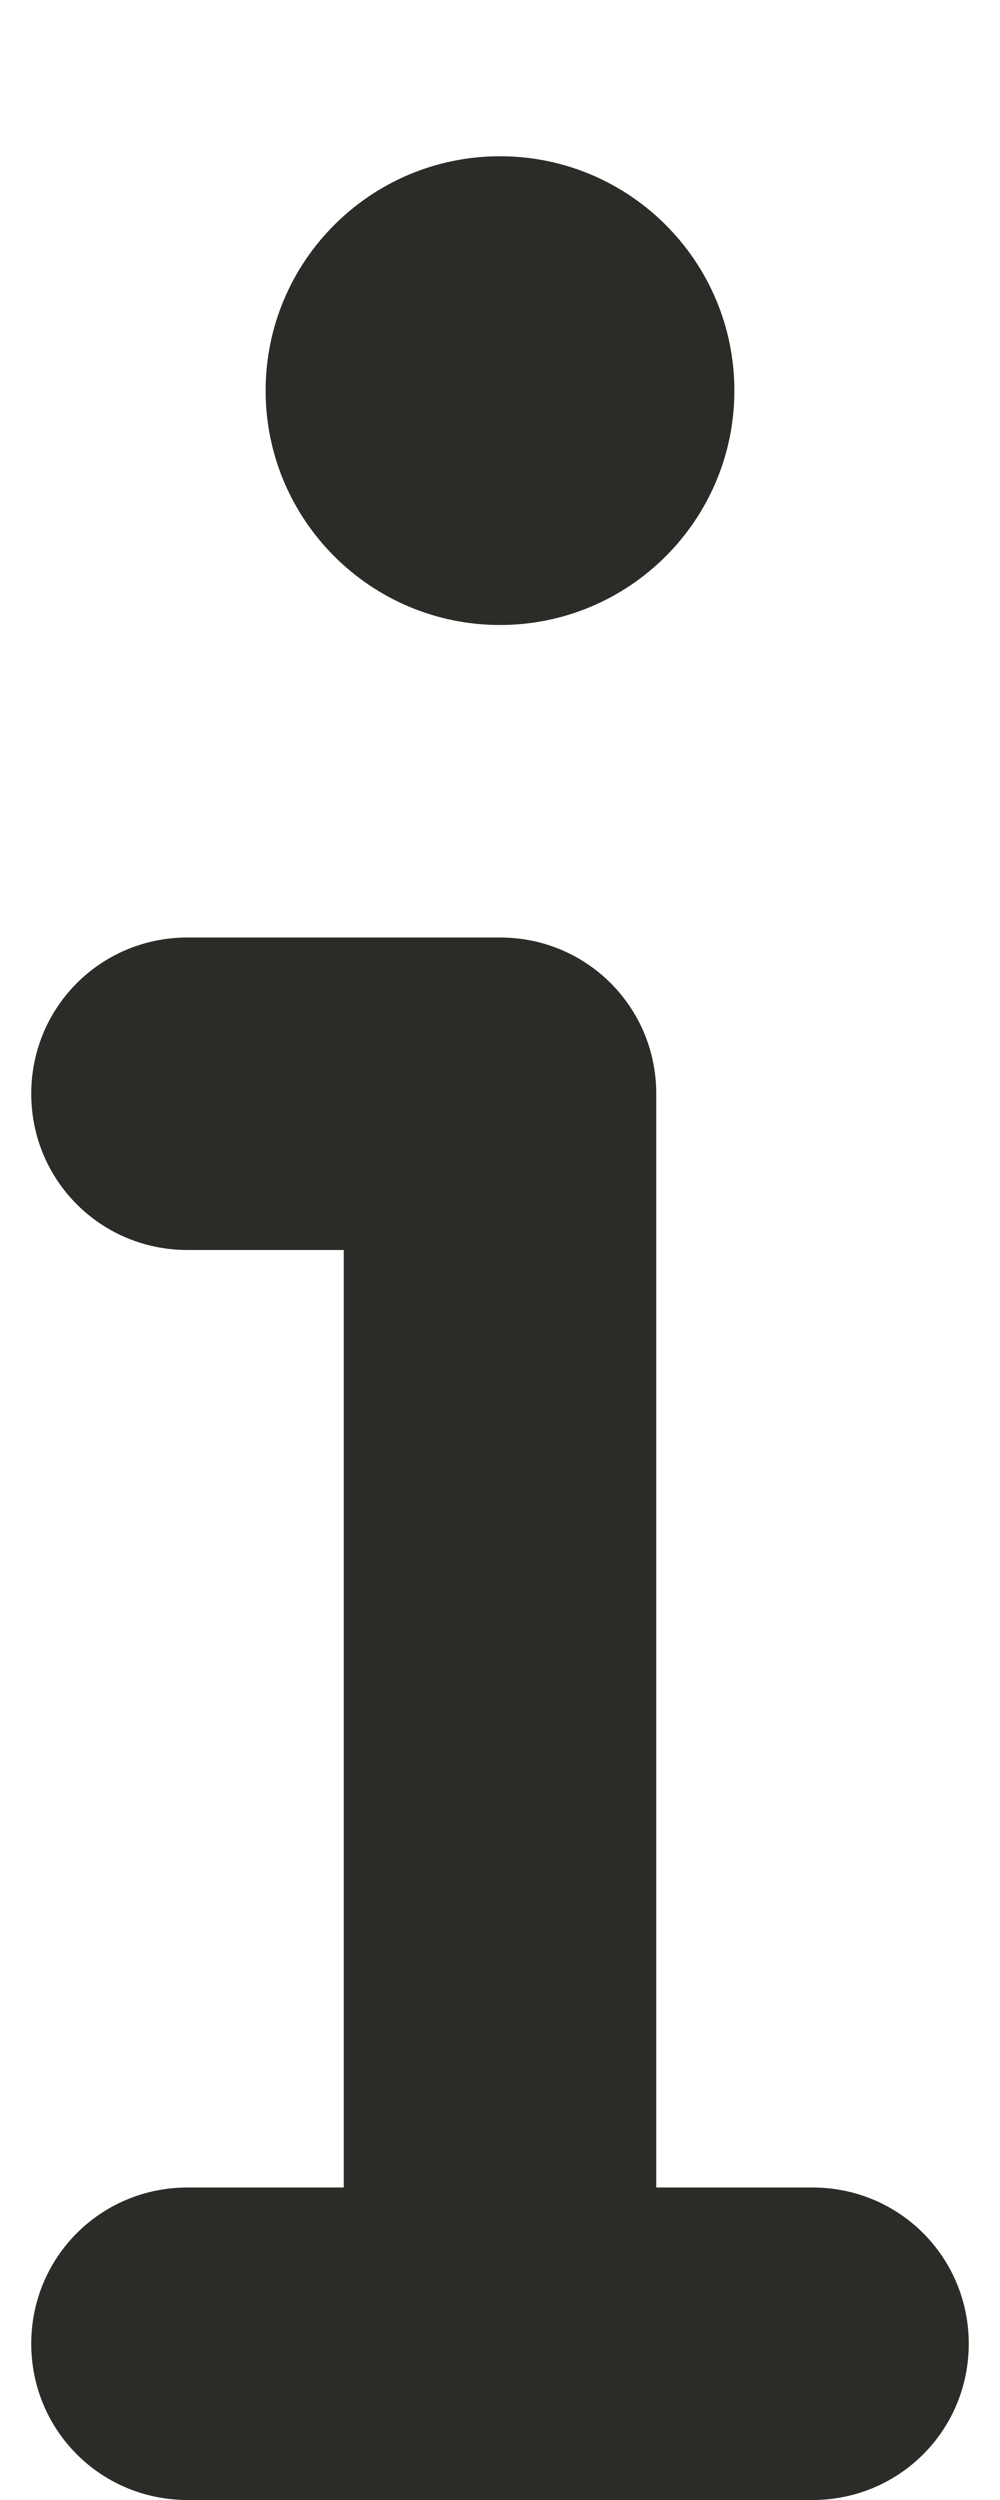 <?xml version="1.0" encoding="UTF-8"?>
<svg xmlns="http://www.w3.org/2000/svg" xmlns:xlink="http://www.w3.org/1999/xlink" width="6px" height="15px" viewBox="0 0 6 16" version="1.1">
  <g id="surface1">
    <path style=" stroke:none;fill-rule:nonzero;fill:#2d2b28;fill-opacity:1;" d="M 1.5 2.5 C 1.5 1.672 2.172 1 3 1 C 3.828 1 4.5 1.672 4.5 2.5 C 4.5 3.328 3.828 4 3 4 C 2.172 4 1.5 3.328 1.5 2.5 Z M 0 7 C 0 6.445 0.445 6 1 6 L 3 6 C 3.555 6 4 6.445 4 7 L 4 14 L 5 14 C 5.555 14 6 14.445 6 15 C 6 15.555 5.555 16 5 16 L 1 16 C 0.445 16 0 15.555 0 15 C 0 14.445 0.445 14 1 14 L 2 14 L 2 8 L 1 8 C 0.445 8 0 7.555 0 7 Z M 0 7 "></path>
  </g>
</svg>
